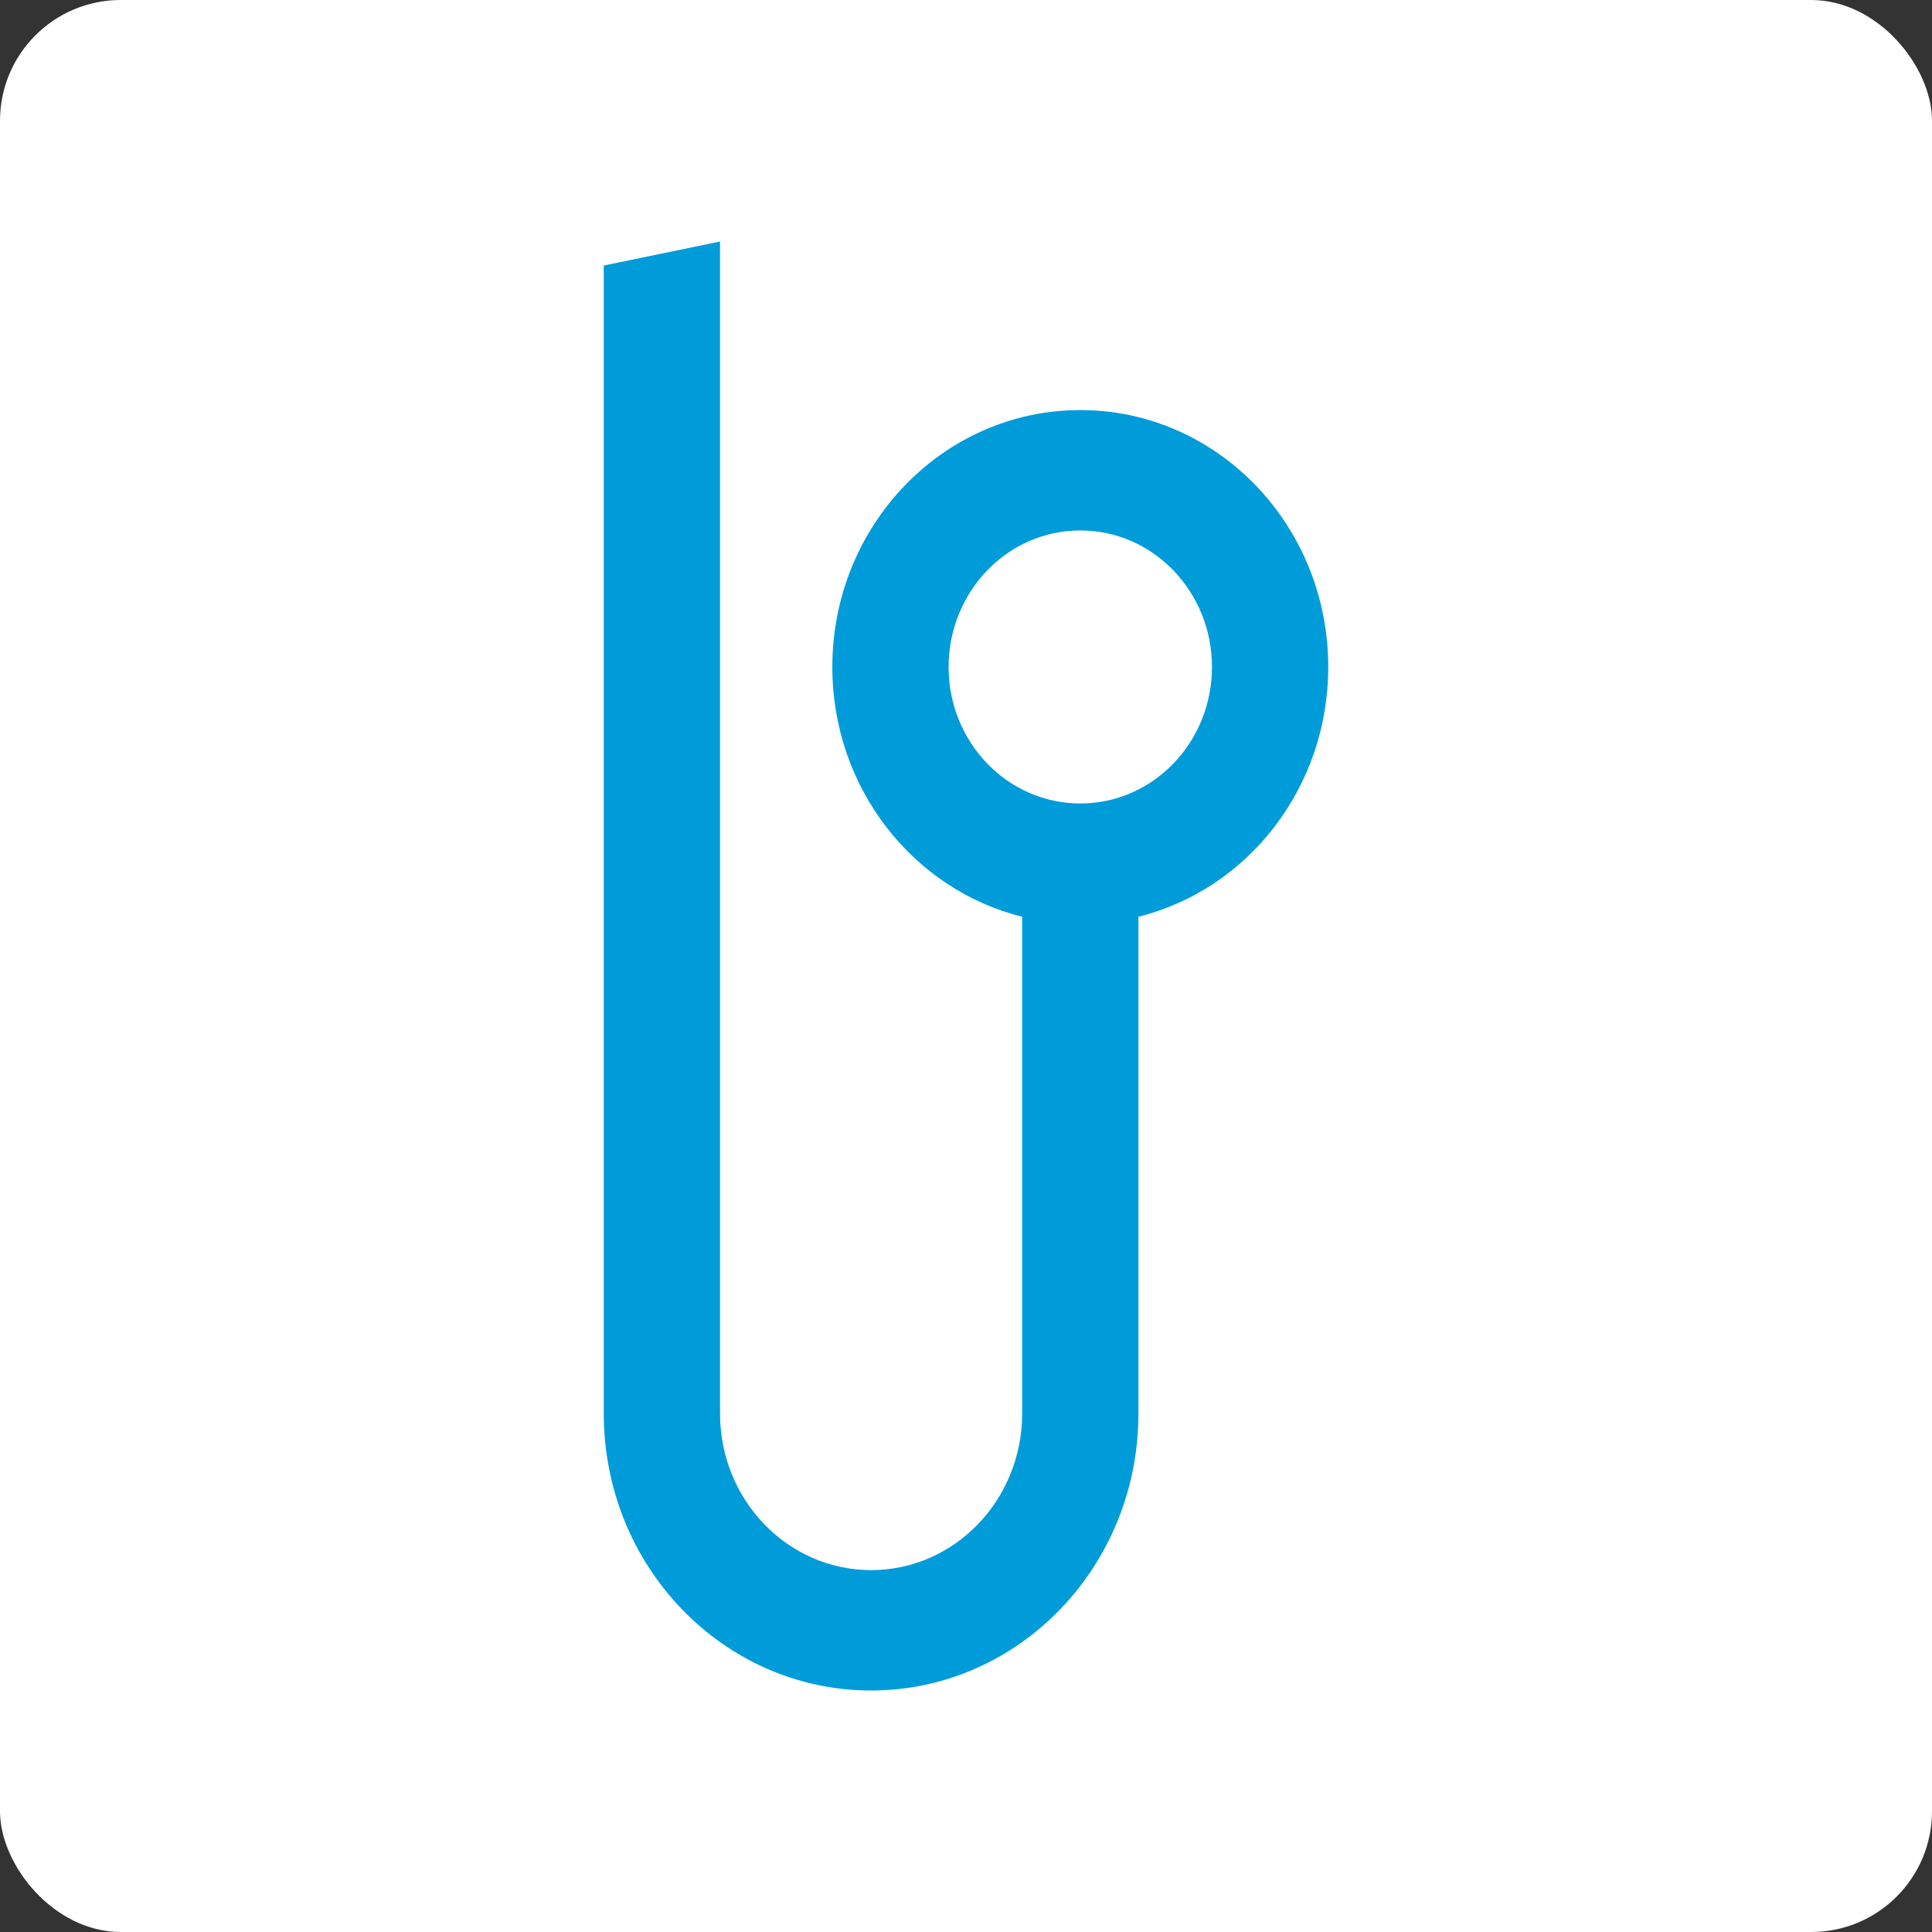 <svg width="16" height="16" viewBox="0 0 16 16" fill="none" xmlns="http://www.w3.org/2000/svg">
<rect x="0" y="0" width="16" height="16" fill="#333333" stroke="none"/>
<rect width="16" height="16" rx="1" fill="white"/>
<path fill-rule="evenodd" clip-rule="evenodd" d="M5 2.199L5 11.705C5 11.705 5 11.706 5 11.706C5 12.973 5.991 14 7.214 14C8.437 14 9.428 12.973 9.428 11.706V7.592C10.33 7.368 11 6.527 11 5.524C11 4.349 10.081 3.396 8.947 3.396C7.812 3.396 6.893 4.349 6.893 5.524C6.893 6.527 7.563 7.368 8.465 7.592V11.706C8.465 12.422 7.905 13.003 7.214 13.003C6.523 13.003 5.963 12.422 5.963 11.706L5.963 2L5 2.199ZM10.037 5.524C10.037 6.148 9.549 6.654 8.947 6.654C8.344 6.654 7.856 6.148 7.856 5.524C7.856 4.899 8.344 4.393 8.947 4.393C9.549 4.393 10.037 4.899 10.037 5.524Z" fill="#009CDA"/>
</svg>
